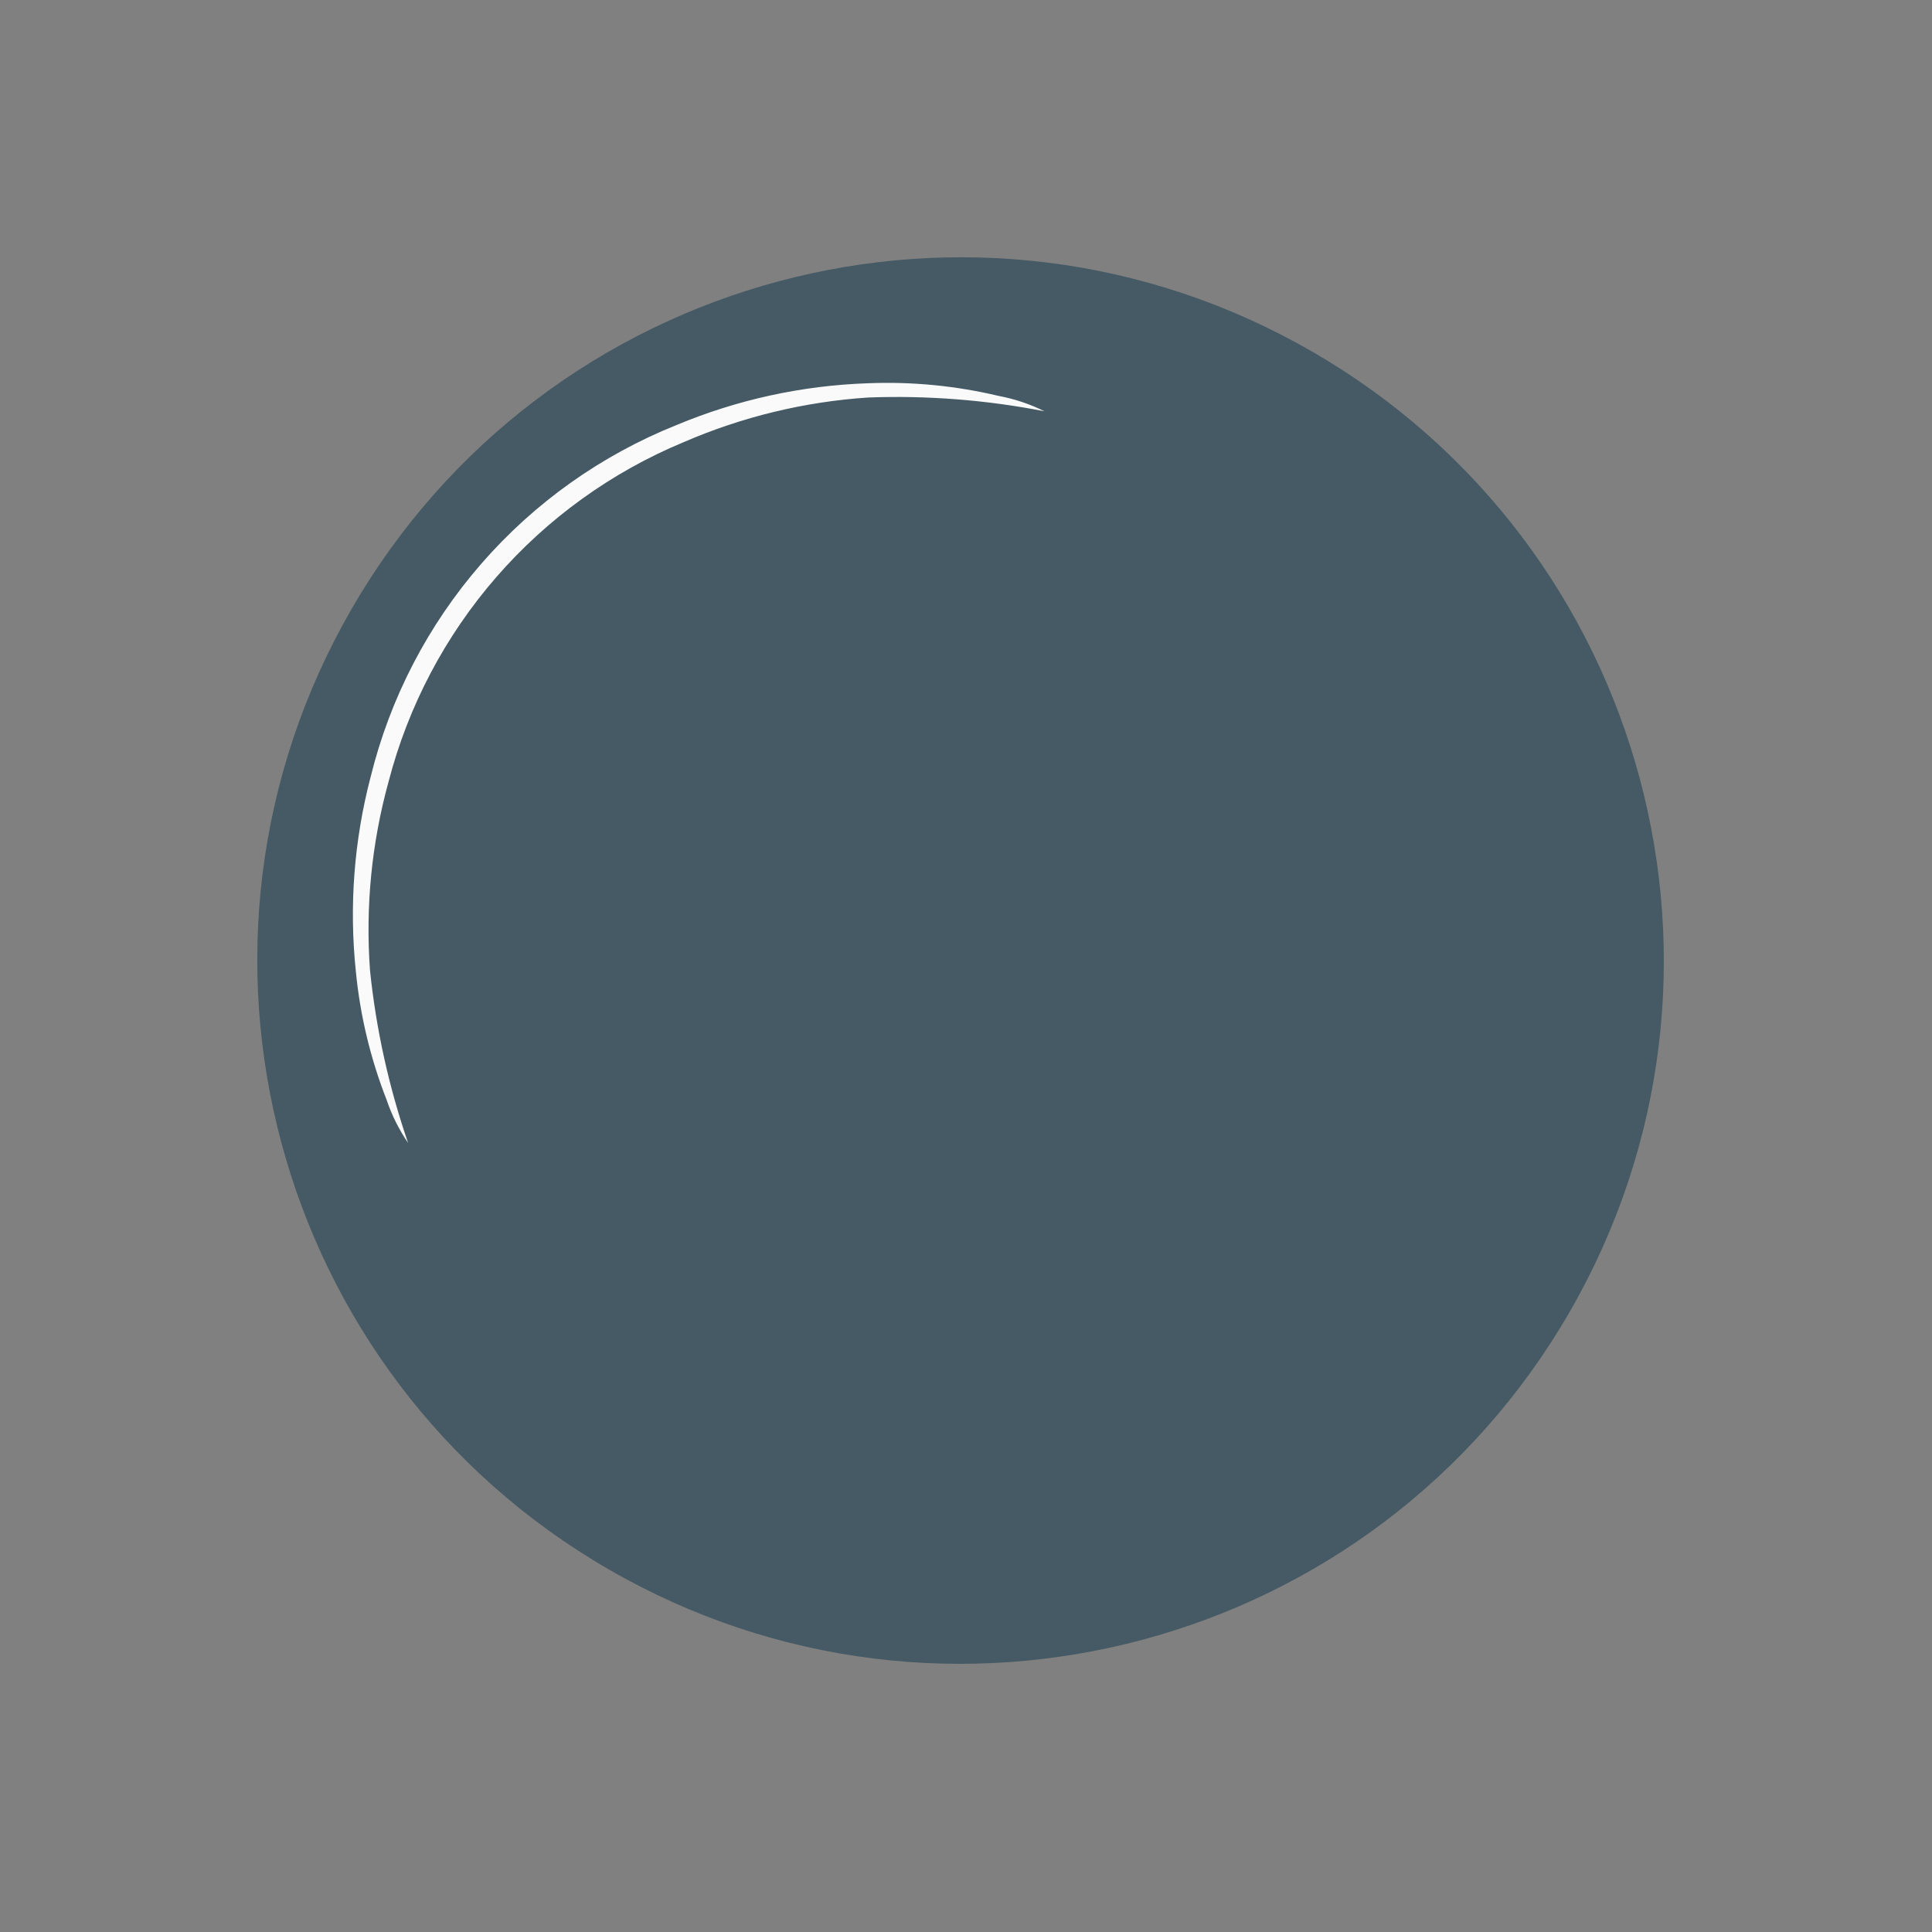 <?xml version="1.0" encoding="UTF-8"?> <svg xmlns="http://www.w3.org/2000/svg" width="50" height="50" viewBox="0 0 50 50" fill="none"><rect x="0" y="0" width="50" height="50" fill="#808080" stroke="none"/> <path d="M15.76 40.619C24.464 45.644 35.594 42.662 40.619 33.958C45.644 25.254 42.662 14.124 33.958 9.099C25.254 4.074 14.124 7.056 9.099 15.76C4.074 24.464 7.056 35.594 15.76 40.619Z" fill="#455A64"></path> <path d="M10.562 29.58C10.326 29.235 10.139 28.859 10.005 28.463C9.589 27.4 9.321 26.285 9.21 25.148C9.032 23.456 9.162 21.745 9.594 20.099C10.096 18.063 11.076 16.176 12.452 14.594C13.828 13.011 15.561 11.78 17.508 11C19.078 10.344 20.754 9.977 22.455 9.919C23.596 9.872 24.738 9.983 25.848 10.247C26.259 10.324 26.657 10.458 27.031 10.644C25.531 10.351 24.002 10.231 22.474 10.287C20.827 10.395 19.21 10.786 17.695 11.442C15.83 12.216 14.17 13.412 12.845 14.935C11.52 16.459 10.566 18.269 10.058 20.223C9.618 21.814 9.455 23.469 9.576 25.116C9.733 26.637 10.064 28.134 10.562 29.58V29.58Z" fill="#FAFAFA"></path> </svg> 
